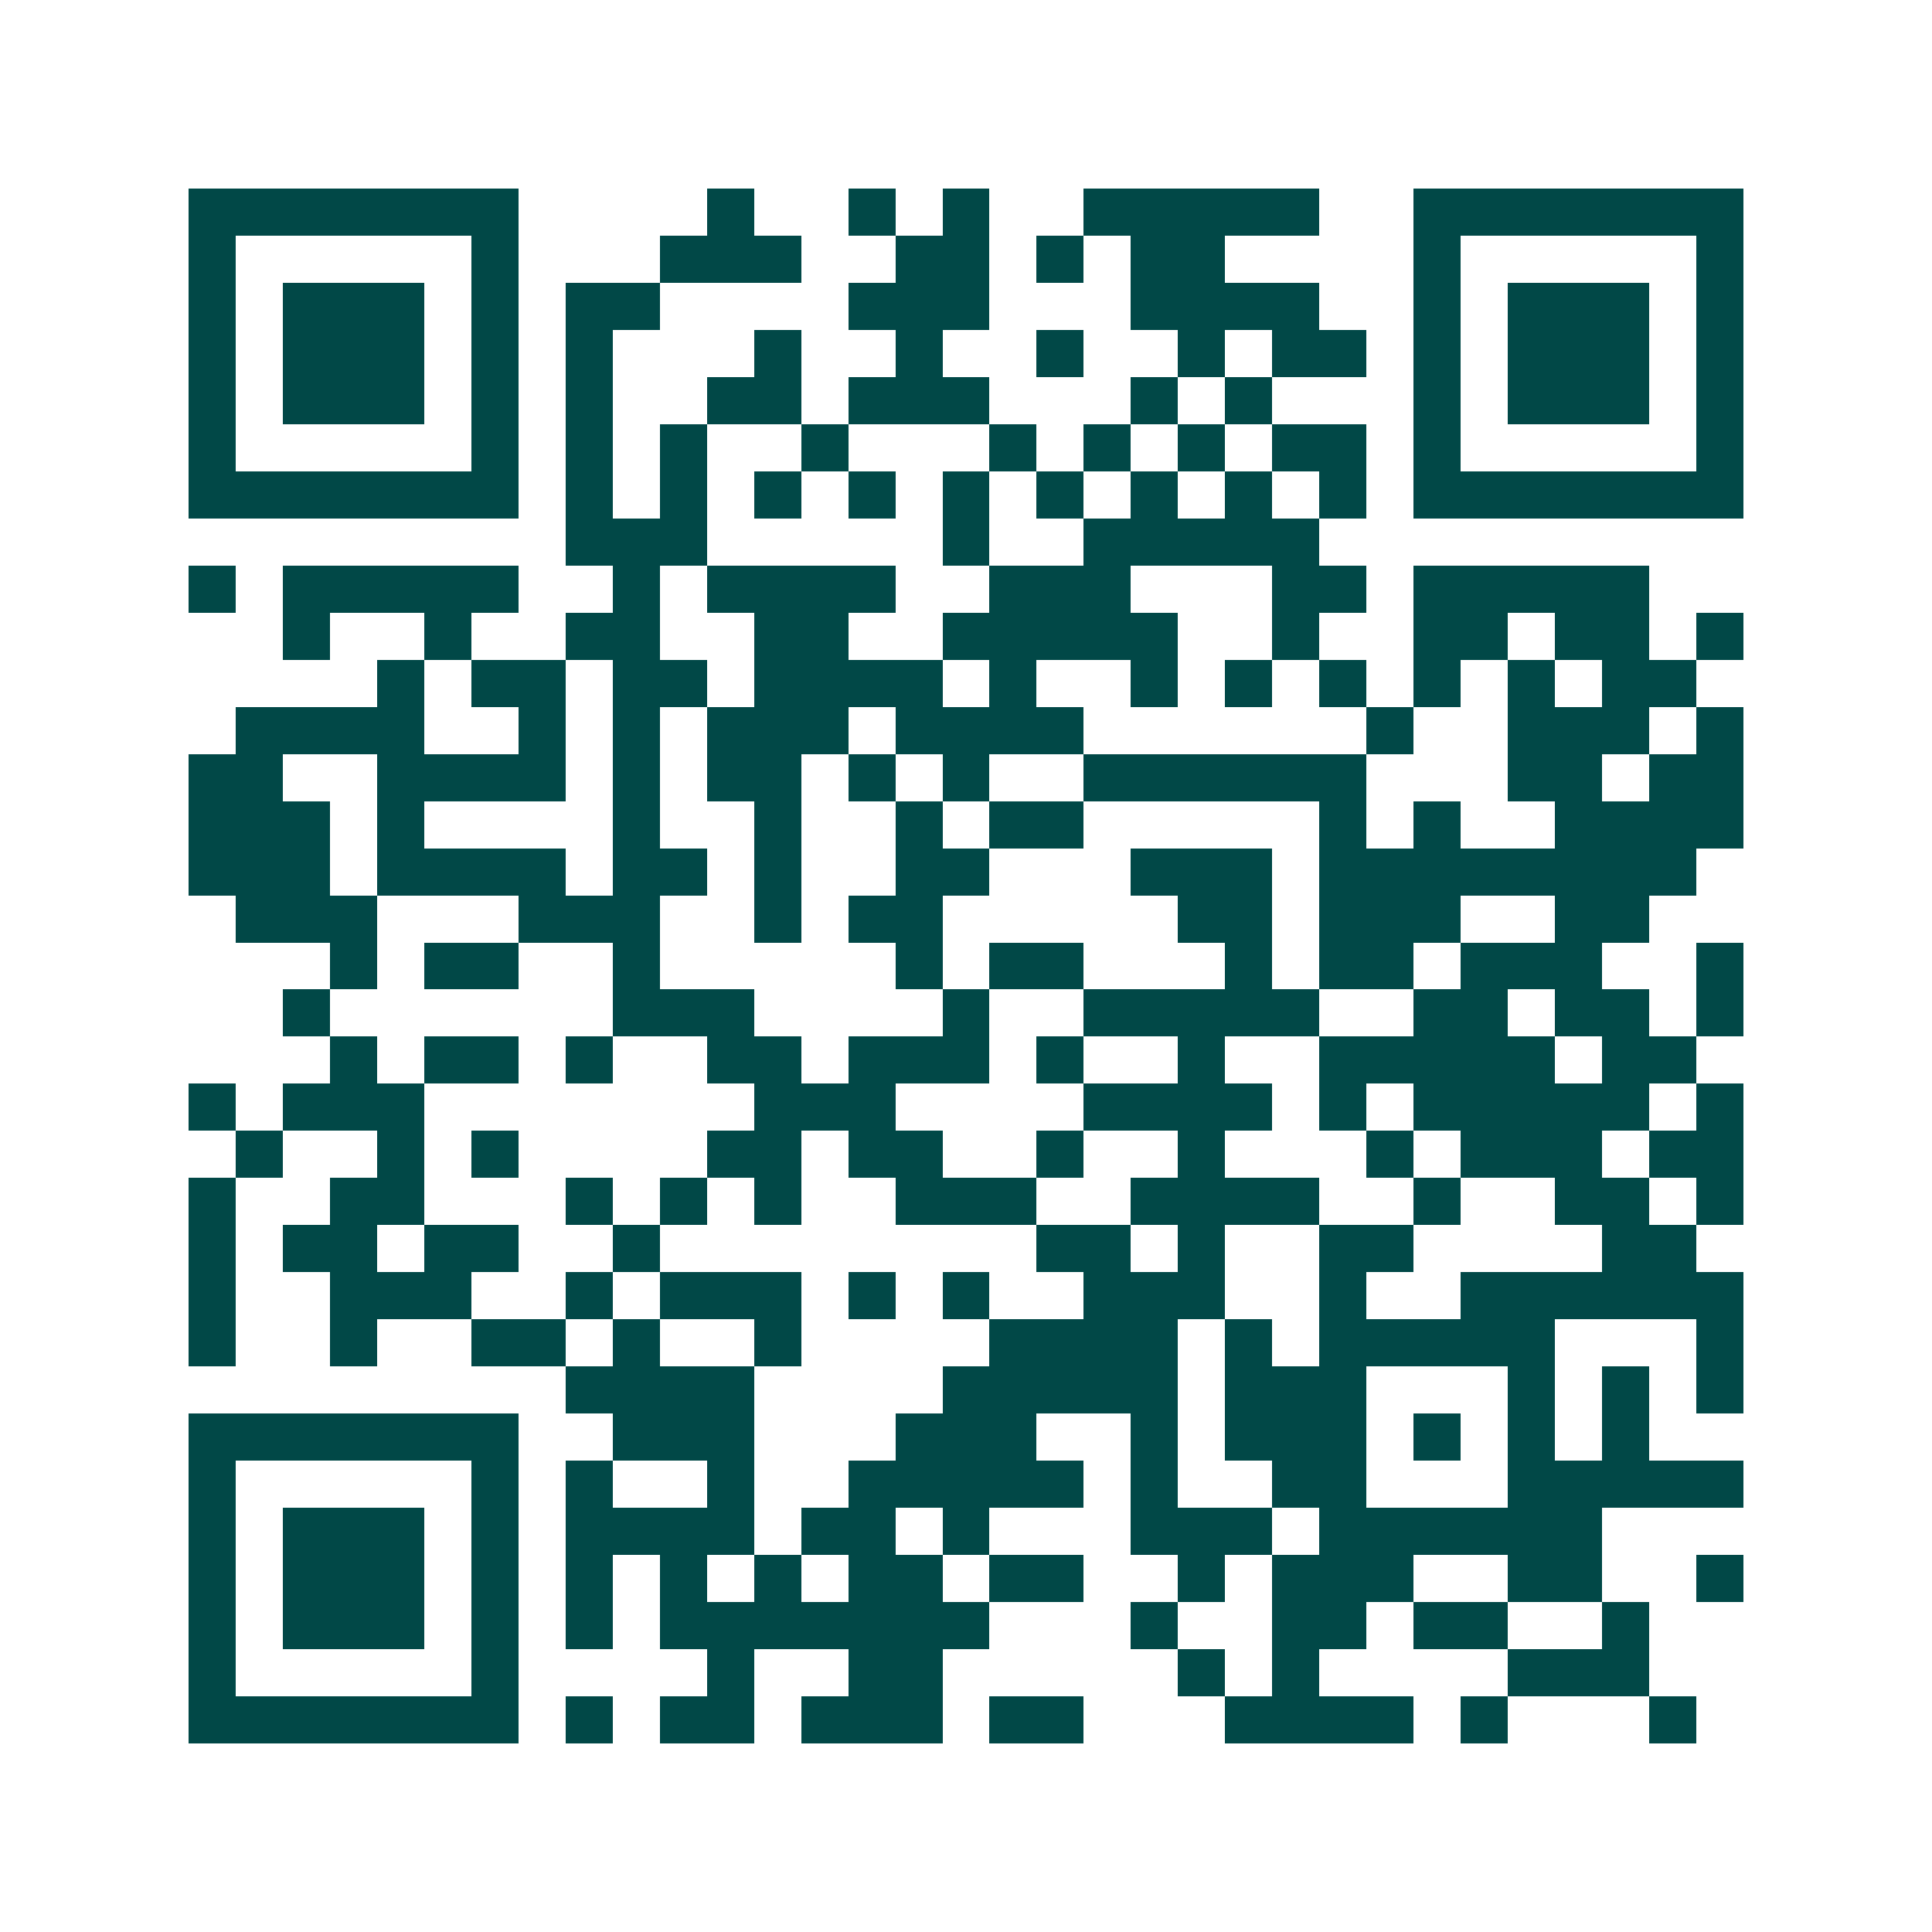 <svg xmlns="http://www.w3.org/2000/svg" width="200" height="200" viewBox="0 0 41 41" shape-rendering="crispEdges"><path fill="#ffffff" d="M0 0h41v41H0z"/><path stroke="#014847" d="M4 4.5h7m4 0h1m2 0h1m1 0h1m2 0h5m2 0h7M4 5.5h1m5 0h1m3 0h3m2 0h2m1 0h1m1 0h2m4 0h1m5 0h1M4 6.5h1m1 0h3m1 0h1m1 0h2m4 0h3m3 0h4m2 0h1m1 0h3m1 0h1M4 7.5h1m1 0h3m1 0h1m1 0h1m3 0h1m2 0h1m2 0h1m2 0h1m1 0h2m1 0h1m1 0h3m1 0h1M4 8.5h1m1 0h3m1 0h1m1 0h1m2 0h2m1 0h3m3 0h1m1 0h1m3 0h1m1 0h3m1 0h1M4 9.5h1m5 0h1m1 0h1m1 0h1m2 0h1m3 0h1m1 0h1m1 0h1m1 0h2m1 0h1m5 0h1M4 10.5h7m1 0h1m1 0h1m1 0h1m1 0h1m1 0h1m1 0h1m1 0h1m1 0h1m1 0h1m1 0h7M12 11.5h3m5 0h1m2 0h5M4 12.5h1m1 0h5m2 0h1m1 0h4m2 0h3m3 0h2m1 0h5M6 13.5h1m2 0h1m2 0h2m2 0h2m2 0h5m2 0h1m2 0h2m1 0h2m1 0h1M8 14.5h1m1 0h2m1 0h2m1 0h4m1 0h1m2 0h1m1 0h1m1 0h1m1 0h1m1 0h1m1 0h2M5 15.5h4m2 0h1m1 0h1m1 0h3m1 0h4m6 0h1m2 0h3m1 0h1M4 16.5h2m2 0h4m1 0h1m1 0h2m1 0h1m1 0h1m2 0h6m3 0h2m1 0h2M4 17.5h3m1 0h1m4 0h1m2 0h1m2 0h1m1 0h2m5 0h1m1 0h1m2 0h4M4 18.5h3m1 0h4m1 0h2m1 0h1m2 0h2m3 0h3m1 0h8M5 19.5h3m3 0h3m2 0h1m1 0h2m5 0h2m1 0h3m2 0h2M7 20.5h1m1 0h2m2 0h1m5 0h1m1 0h2m3 0h1m1 0h2m1 0h3m2 0h1M6 21.5h1m6 0h3m4 0h1m2 0h5m2 0h2m1 0h2m1 0h1M7 22.5h1m1 0h2m1 0h1m2 0h2m1 0h3m1 0h1m2 0h1m2 0h5m1 0h2M4 23.5h1m1 0h3m7 0h3m4 0h4m1 0h1m1 0h5m1 0h1M5 24.5h1m2 0h1m1 0h1m4 0h2m1 0h2m2 0h1m2 0h1m3 0h1m1 0h3m1 0h2M4 25.5h1m2 0h2m3 0h1m1 0h1m1 0h1m2 0h3m2 0h4m2 0h1m2 0h2m1 0h1M4 26.5h1m1 0h2m1 0h2m2 0h1m8 0h2m1 0h1m2 0h2m4 0h2M4 27.5h1m2 0h3m2 0h1m1 0h3m1 0h1m1 0h1m2 0h3m2 0h1m2 0h6M4 28.5h1m2 0h1m2 0h2m1 0h1m2 0h1m4 0h4m1 0h1m1 0h5m3 0h1M12 29.5h4m4 0h5m1 0h3m3 0h1m1 0h1m1 0h1M4 30.5h7m2 0h3m3 0h3m2 0h1m1 0h3m1 0h1m1 0h1m1 0h1M4 31.5h1m5 0h1m1 0h1m2 0h1m2 0h5m1 0h1m2 0h2m3 0h5M4 32.5h1m1 0h3m1 0h1m1 0h4m1 0h2m1 0h1m3 0h3m1 0h6M4 33.5h1m1 0h3m1 0h1m1 0h1m1 0h1m1 0h1m1 0h2m1 0h2m2 0h1m1 0h3m2 0h2m2 0h1M4 34.5h1m1 0h3m1 0h1m1 0h1m1 0h7m3 0h1m2 0h2m1 0h2m2 0h1M4 35.5h1m5 0h1m4 0h1m2 0h2m5 0h1m1 0h1m4 0h3M4 36.5h7m1 0h1m1 0h2m1 0h3m1 0h2m3 0h4m1 0h1m3 0h1"/></svg>
